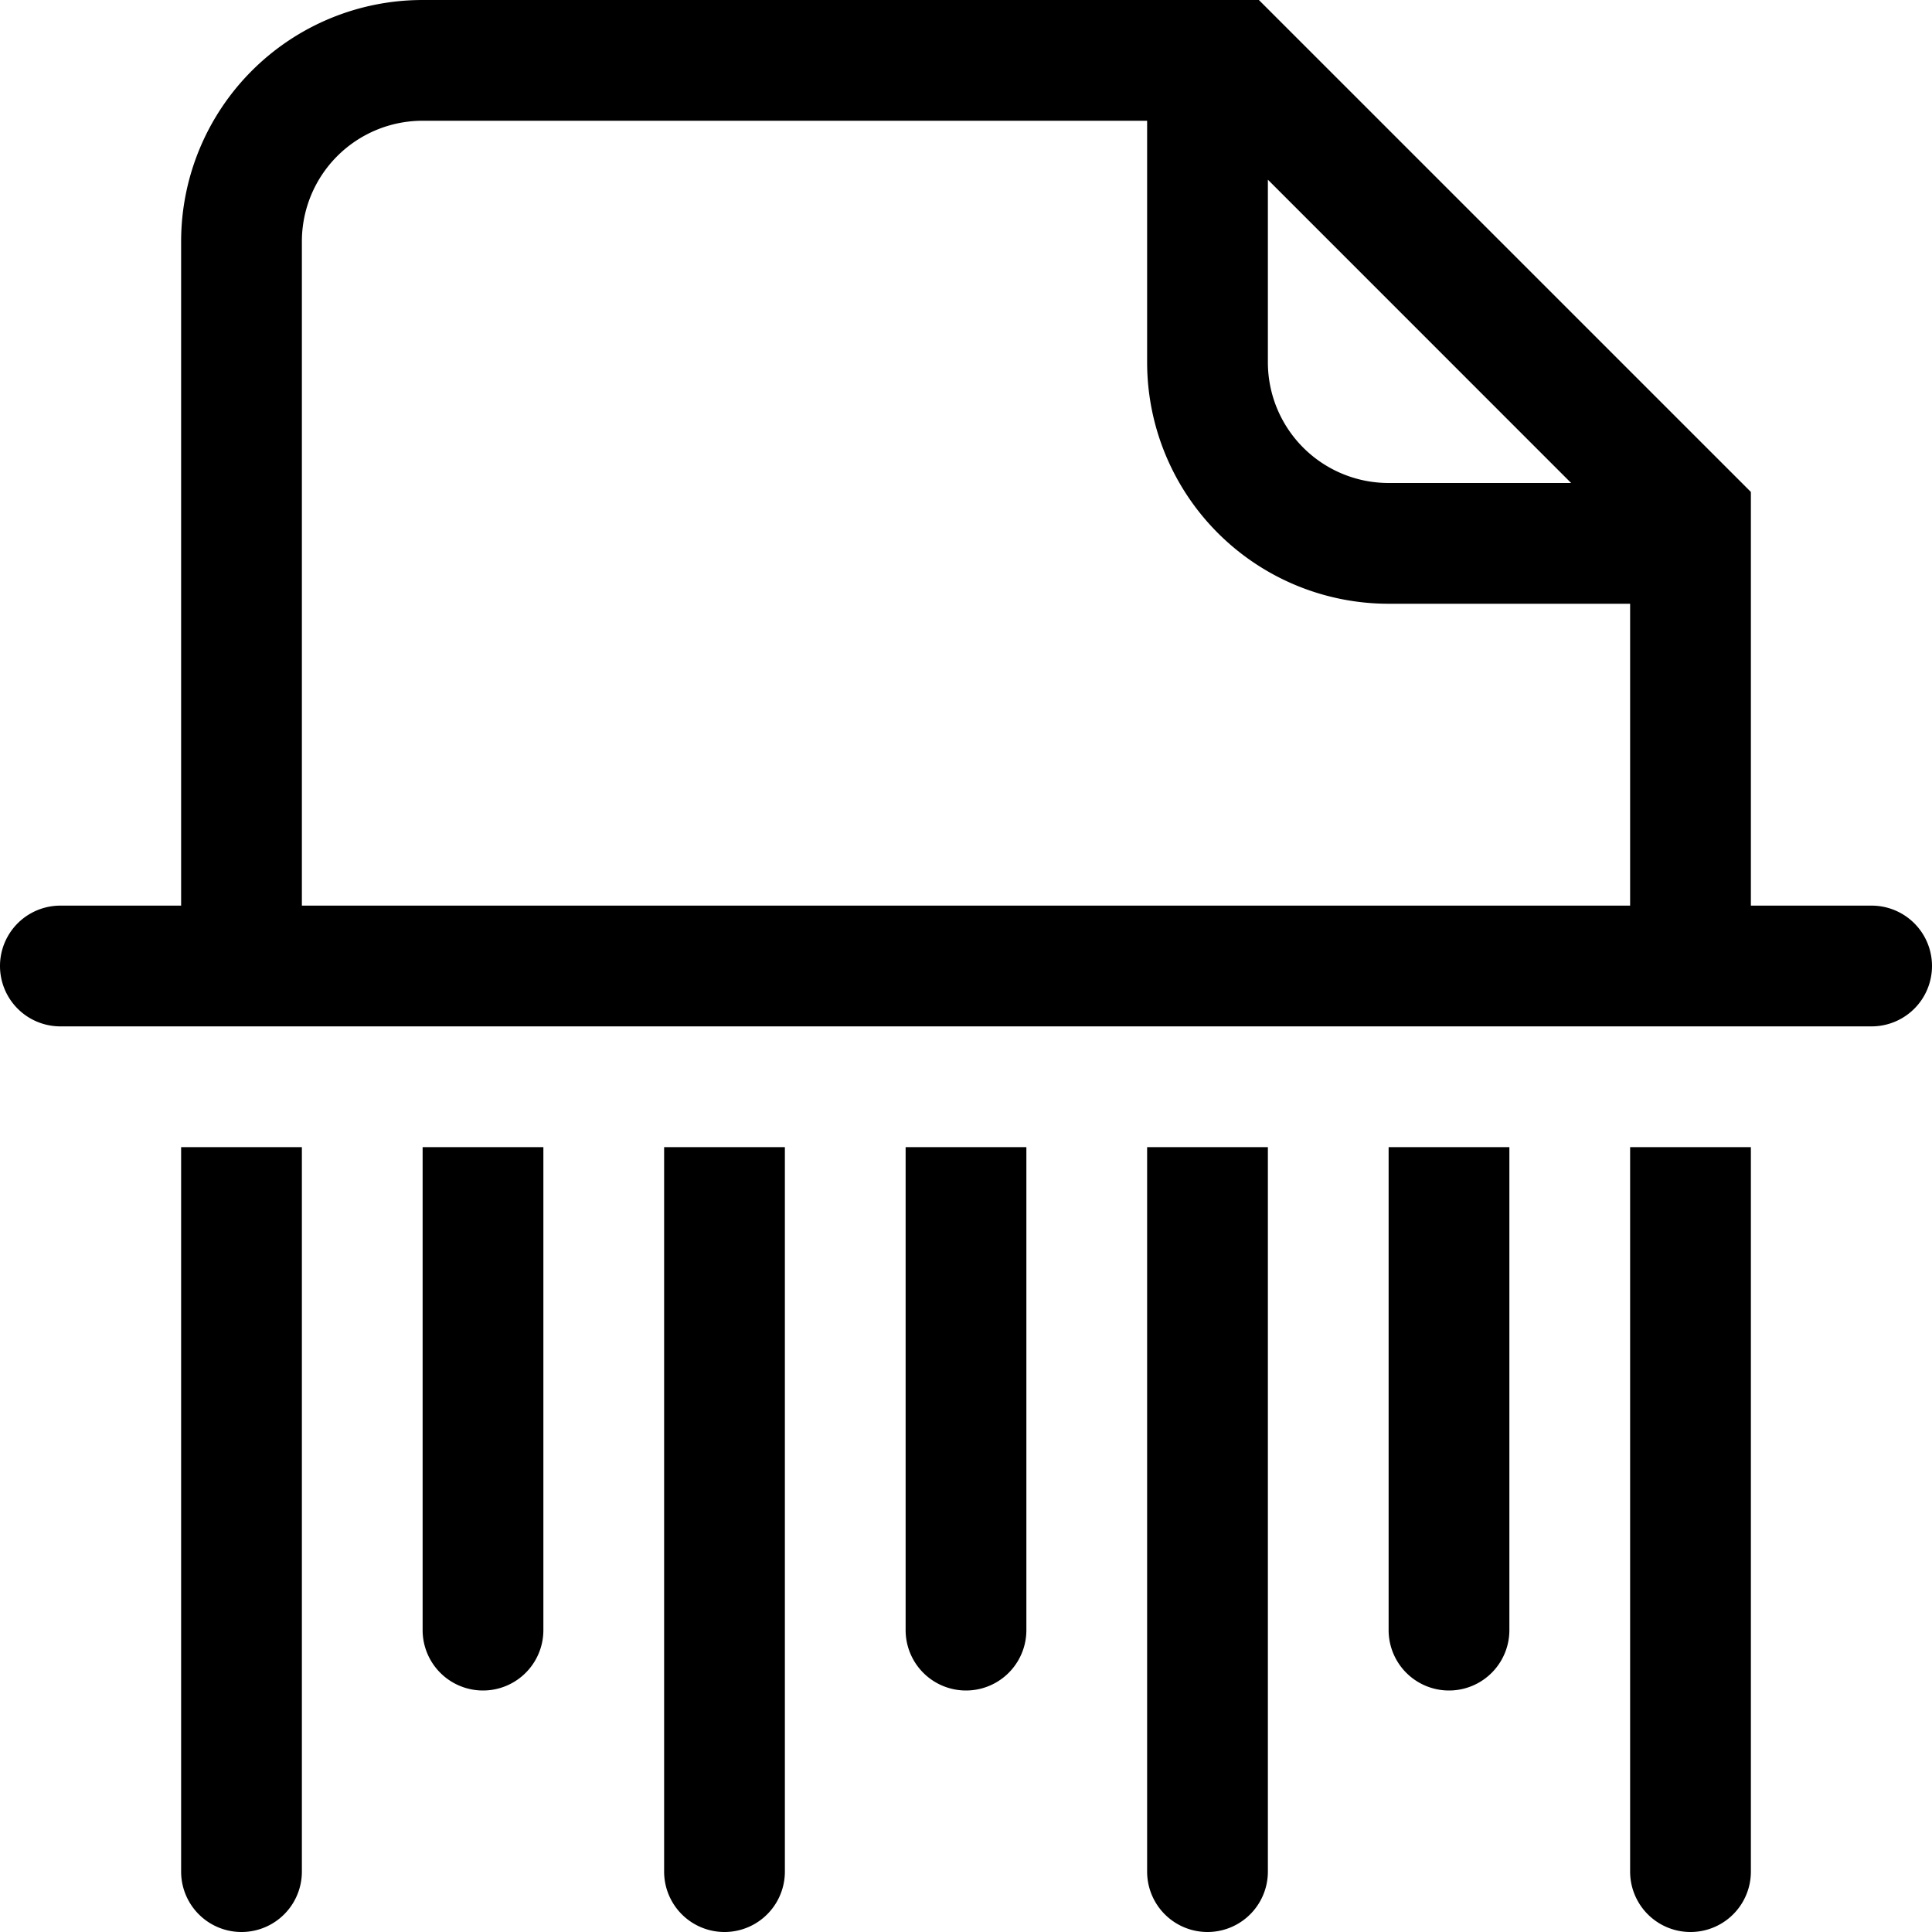 <svg xmlns="http://www.w3.org/2000/svg" width="32" height="32" viewBox="0 0 32 32">
  <path fill-rule="evenodd" fill="#000000" d="M31,17H1a1,1,0,1,1,0-2H3V4A4,4,0,0,1,7,0H20.851L29,8.148V15h2A1,1,0,1,1,31,17ZM21,2.976V6a2,2,0,0,0,2,2h3.023ZM27,10H23a4,4,0,0,1-4-4V2H7A2,2,0,0,0,5,4V15H27V10ZM5,31a1,1,0,0,1-2,0V19H5V31Zm4-4a1,1,0,1,1-2,0V19H9v8Zm4,4a1,1,0,0,1-2,0V19h2V31Zm4-4a1,1,0,1,1-2,0V19h2v8Zm4,4a1,1,0,0,1-2,0V19h2V31Zm4-4a1,1,0,1,1-2,0V19h2v8Zm4,4a1,1,0,0,1-2,0V19h2V31Z"/>
</svg>
